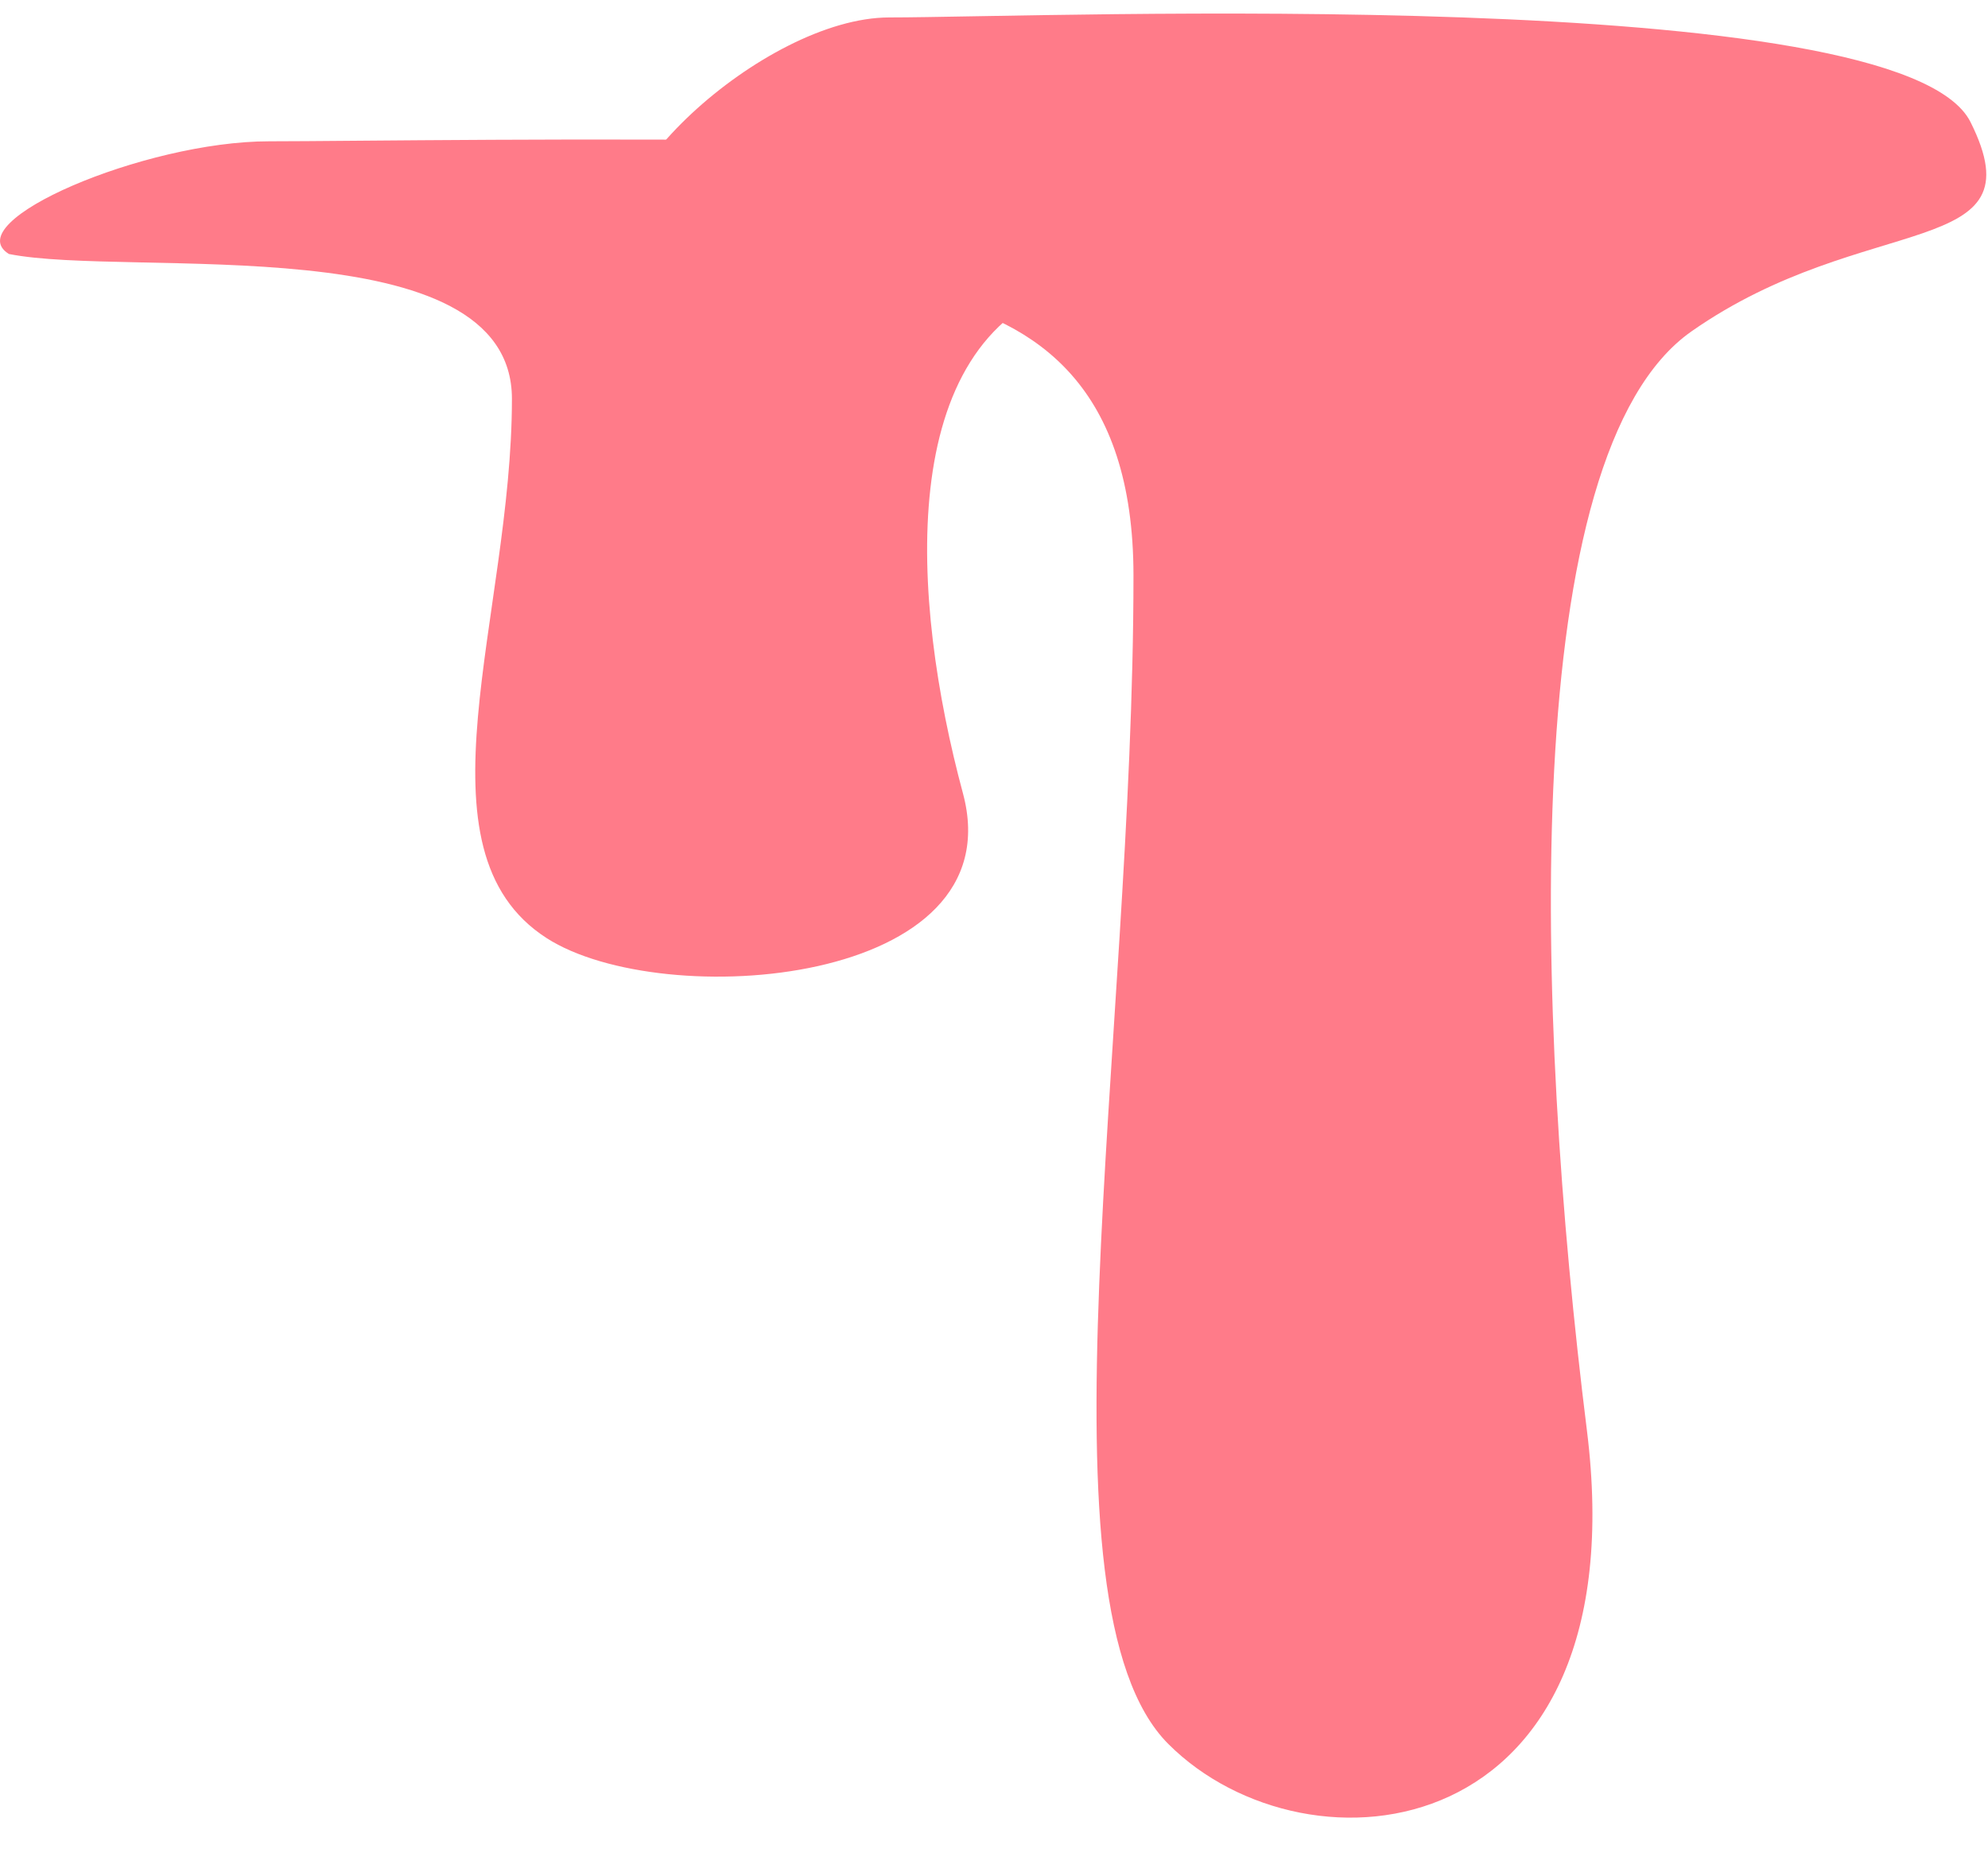 <svg xmlns="http://www.w3.org/2000/svg" width="57" height="53" viewBox="0 0 57 53" fill="none"><path d="M32.499 16.5C32.499 5.7 21.499 9 17.999 7.5C16.499 5.5 21.899 0.5 25.499 0.5C29.999 0.5 54.499 -0.5 56.499 3.5C58.499 7.5 53.499 6 48.499 9.5C43.499 13 43.999 29 45.499 41C46.999 53 37.499 54 33.499 50C29.546 46.047 32.499 30 32.499 16.5Z" fill="#FF7B89"></path><path d="M14.678 11.435C14.678 6.451 3.737 7.974 0.256 7.282C-1.236 6.359 4.135 4.051 7.716 4.051C12.192 4.051 36.562 3.59 38.551 5.436C40.54 7.282 35.567 6.59 30.593 8.205C25.62 9.82 26.117 17.204 27.609 22.742C29.101 28.28 19 29.035 15.673 26.895C11.746 24.37 14.678 17.665 14.678 11.435Z" fill="#FF7B89"></path></svg>